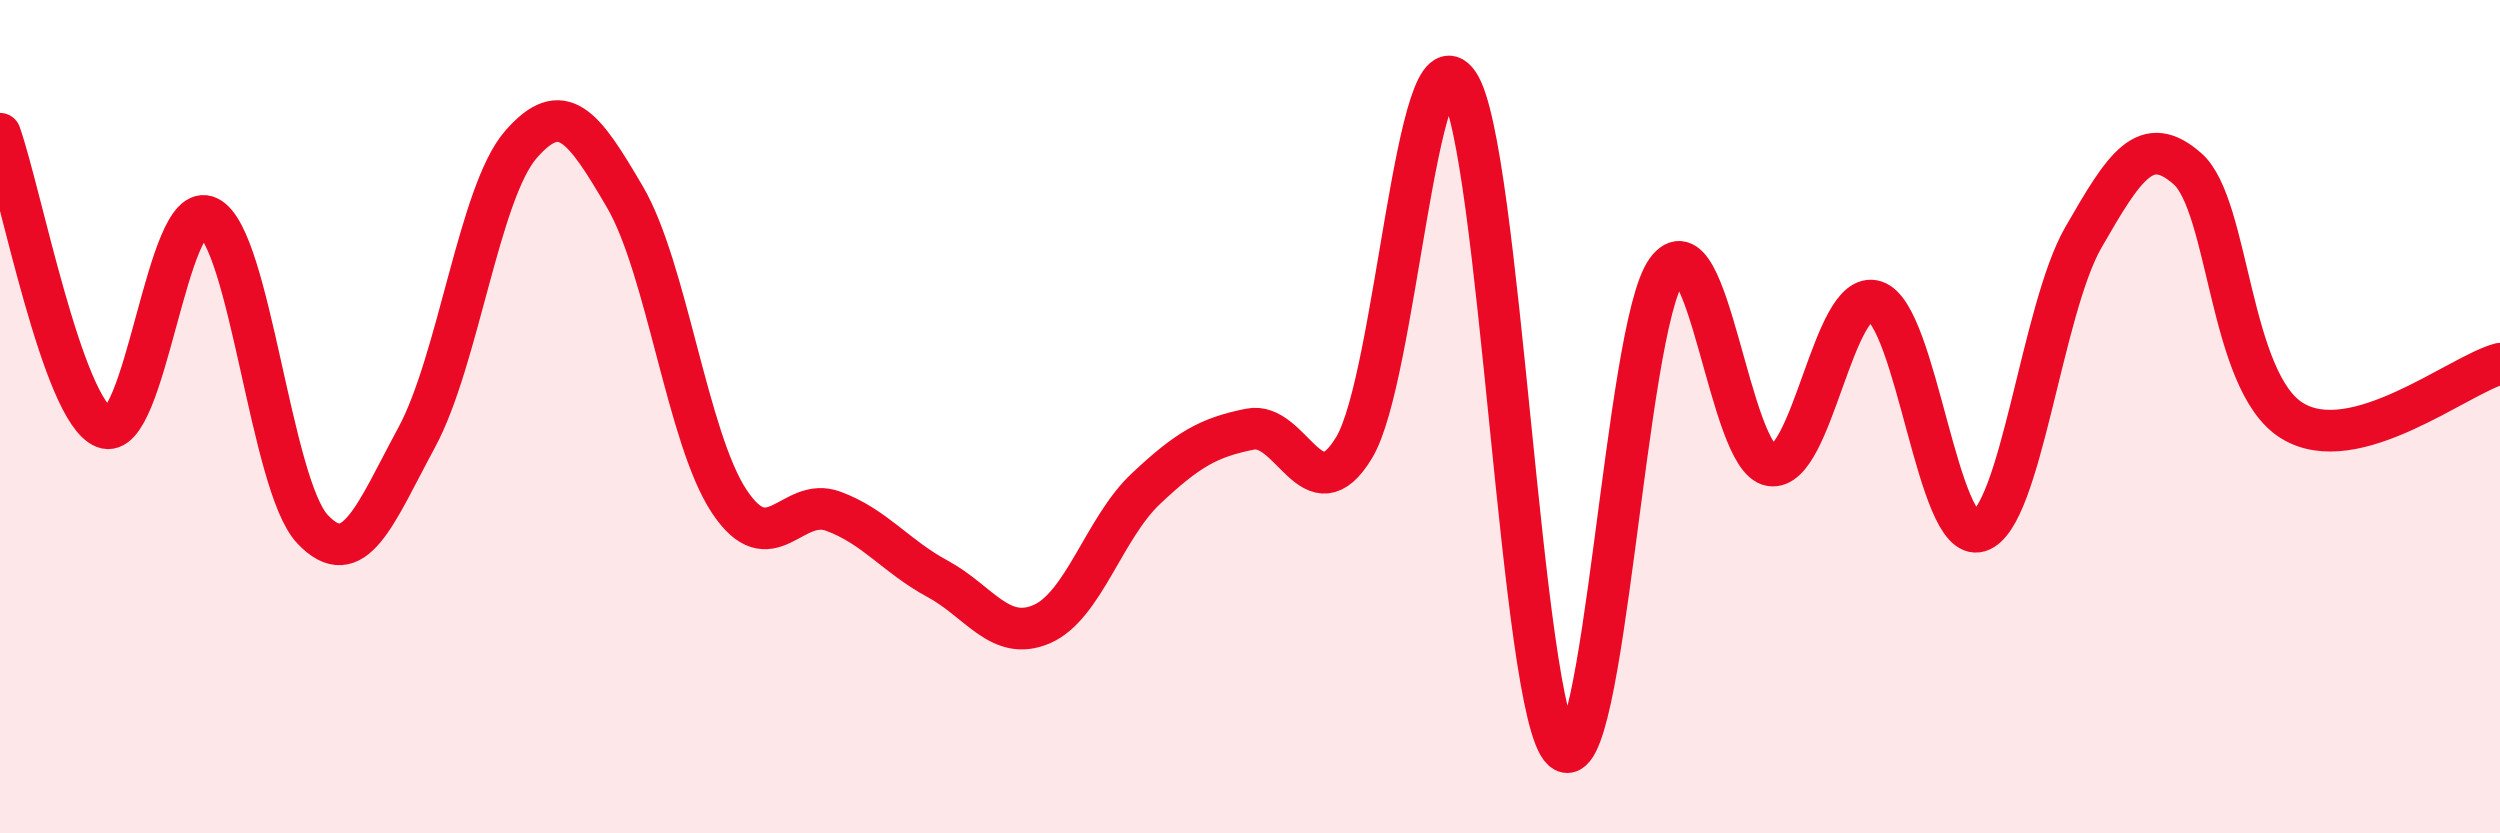 
    <svg width="60" height="20" viewBox="0 0 60 20" xmlns="http://www.w3.org/2000/svg">
      <path
        d="M 0,3.21 C 0.5,4.62 1.5,9.86 2.5,10.26 C 3.5,10.66 4,4.72 5,5.21 C 6,5.7 6.5,11.64 7.5,12.7 C 8.5,13.76 9,12.35 10,10.5 C 11,8.65 11.5,4.62 12.5,3.47 C 13.5,2.32 14,3.02 15,4.73 C 16,6.44 16.5,10.52 17.5,12.03 C 18.5,13.54 19,11.9 20,12.27 C 21,12.64 21.5,13.35 22.5,13.89 C 23.5,14.43 24,15.41 25,14.98 C 26,14.55 26.5,12.67 27.5,11.73 C 28.5,10.79 29,10.5 30,10.3 C 31,10.1 31.5,12.4 32.5,10.74 C 33.5,9.08 34,0.55 35,2 C 36,3.45 36.5,17.1 37.5,18 C 38.5,18.9 39,7.86 40,6.49 C 41,5.12 41.5,11.02 42.5,11.17 C 43.5,11.32 44,6.91 45,7.23 C 46,7.55 46.5,13.06 47.5,12.75 C 48.5,12.44 49,7.44 50,5.7 C 51,3.96 51.5,3.17 52.5,4.05 C 53.5,4.93 53.5,9.15 55,10.09 C 56.5,11.03 59,9 60,8.73L60 20L0 20Z"
        fill="#EB0A25"
        opacity="0.1"
        stroke-linecap="round"
        stroke-linejoin="round"
      />
      <path
        d="M 0,3.21 C 0.5,4.62 1.5,9.86 2.5,10.26 C 3.5,10.66 4,4.72 5,5.21 C 6,5.7 6.5,11.64 7.5,12.7 C 8.5,13.76 9,12.35 10,10.5 C 11,8.65 11.5,4.62 12.5,3.47 C 13.5,2.32 14,3.02 15,4.73 C 16,6.44 16.5,10.52 17.5,12.03 C 18.5,13.54 19,11.9 20,12.27 C 21,12.64 21.5,13.35 22.5,13.89 C 23.5,14.43 24,15.41 25,14.98 C 26,14.55 26.5,12.67 27.5,11.73 C 28.5,10.79 29,10.5 30,10.3 C 31,10.1 31.5,12.4 32.5,10.74 C 33.5,9.08 34,0.55 35,2 C 36,3.45 36.5,17.1 37.5,18 C 38.5,18.9 39,7.86 40,6.49 C 41,5.12 41.5,11.02 42.5,11.17 C 43.5,11.32 44,6.91 45,7.23 C 46,7.55 46.5,13.06 47.5,12.75 C 48.5,12.44 49,7.44 50,5.7 C 51,3.96 51.5,3.17 52.5,4.05 C 53.5,4.93 53.5,9.15 55,10.09 C 56.5,11.03 59,9 60,8.73"
        stroke="#EB0A25"
        stroke-width="1"
        fill="none"
        stroke-linecap="round"
        stroke-linejoin="round"
      />
    </svg>
  